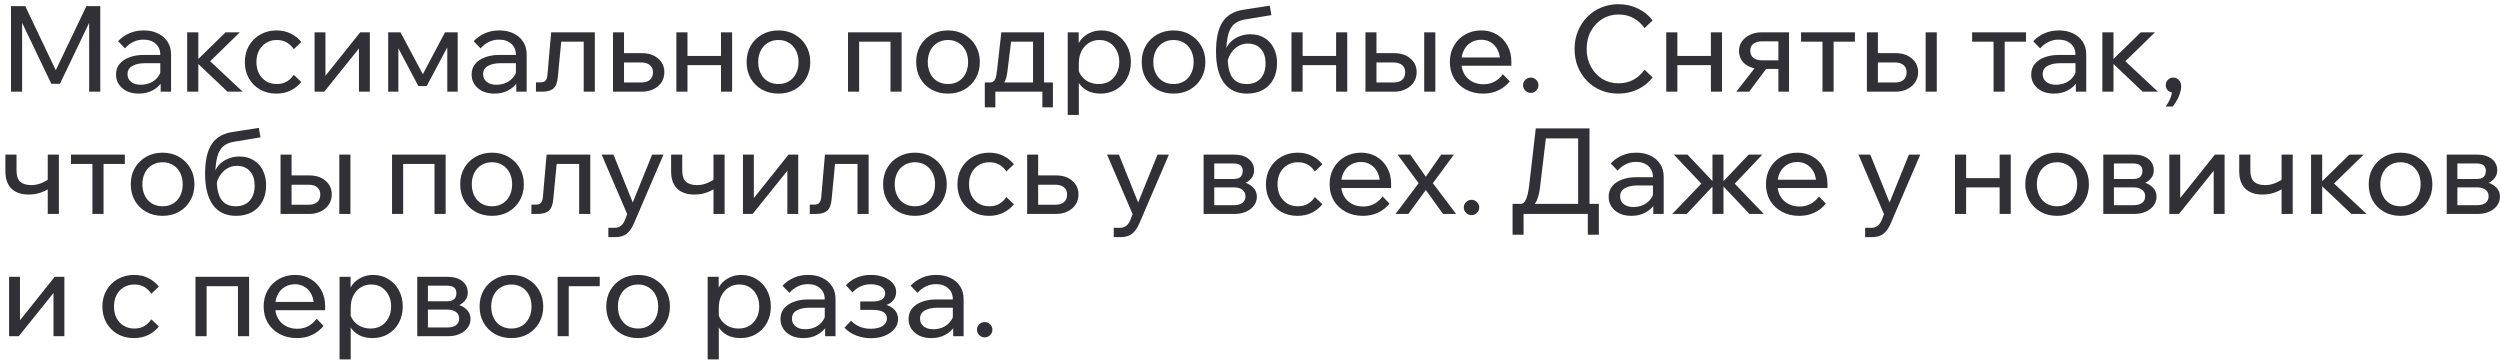 <?xml version="1.0" encoding="UTF-8"?> <svg xmlns="http://www.w3.org/2000/svg" width="409" height="59" viewBox="0 0 409 59" fill="none"><path d="M9.808 13.708H8.398L2.819 2.06L3.622 2.04V15H1.801V1.003H4.131L9.612 12.514H8.633L14.134 1.003H16.405V15H14.585V2.04L15.387 2.06L9.808 13.708ZM27.988 15H26.285V13.082L26.226 12.612V8.99C26.226 8.22 25.978 7.613 25.482 7.169C24.986 6.713 24.314 6.484 23.466 6.484C22.852 6.484 22.291 6.615 21.782 6.876C21.273 7.124 20.829 7.47 20.451 7.913L19.316 6.739C19.851 6.177 20.464 5.747 21.156 5.447C21.86 5.133 22.644 4.977 23.505 4.977C24.392 4.977 25.169 5.14 25.835 5.466C26.513 5.792 27.042 6.249 27.42 6.837C27.799 7.411 27.988 8.109 27.988 8.931V15ZM22.702 15.313C21.971 15.313 21.325 15.183 20.764 14.922C20.203 14.648 19.766 14.276 19.453 13.806C19.139 13.336 18.983 12.801 18.983 12.2C18.983 11.522 19.172 10.948 19.55 10.478C19.942 9.995 20.477 9.629 21.156 9.382C21.834 9.12 22.611 8.99 23.485 8.99H26.442V10.341H23.681C22.859 10.341 22.18 10.491 21.645 10.791C21.123 11.078 20.862 11.528 20.862 12.142C20.862 12.664 21.058 13.082 21.449 13.395C21.854 13.708 22.376 13.865 23.016 13.865C23.642 13.865 24.21 13.741 24.719 13.493C25.228 13.245 25.632 12.899 25.933 12.455C26.246 11.998 26.422 11.476 26.461 10.889L27.107 11.241C27.107 12.024 26.918 12.723 26.539 13.336C26.161 13.949 25.639 14.432 24.973 14.785C24.321 15.137 23.564 15.313 22.702 15.313ZM37.221 15L31.915 9.969H32.111L36.907 5.29H39.237L34.03 10.36L33.658 9.342L39.707 15H37.221ZM30.623 15V5.29H32.444V15H30.623ZM48.06 12.24L49.294 13.414C48.824 14.002 48.243 14.465 47.551 14.804C46.859 15.144 46.076 15.313 45.202 15.313C44.21 15.313 43.323 15.091 42.54 14.648C41.77 14.204 41.163 13.597 40.719 12.827C40.275 12.044 40.053 11.15 40.053 10.145C40.053 9.153 40.275 8.272 40.719 7.502C41.163 6.719 41.776 6.106 42.559 5.662C43.355 5.205 44.249 4.977 45.241 4.977C46.102 4.977 46.873 5.146 47.551 5.486C48.243 5.825 48.824 6.288 49.294 6.876L48.06 8.05C47.76 7.593 47.382 7.228 46.925 6.954C46.468 6.68 45.92 6.543 45.28 6.543C44.628 6.543 44.047 6.699 43.538 7.013C43.042 7.313 42.651 7.737 42.363 8.285C42.089 8.82 41.952 9.44 41.952 10.145C41.952 10.85 42.089 11.476 42.363 12.024C42.651 12.559 43.042 12.984 43.538 13.297C44.047 13.597 44.628 13.747 45.28 13.747C45.933 13.747 46.481 13.61 46.925 13.336C47.382 13.062 47.76 12.697 48.06 12.24ZM51.462 15V5.29H53.243V12.612L53.106 12.572L58.92 5.29H60.506V15H58.725V7.678L58.881 7.737L53.047 15H51.462ZM63.506 15V5.29H65.522L69.34 12.455H69.007L72.805 5.29H74.88V15H73.177V5.916L74.019 6.151L69.81 14.08H68.439L64.25 6.151L65.17 5.936V15H63.506ZM86.163 15H84.46V13.082L84.402 12.612V8.99C84.402 8.22 84.154 7.613 83.658 7.169C83.162 6.713 82.49 6.484 81.641 6.484C81.028 6.484 80.467 6.615 79.958 6.876C79.449 7.124 79.005 7.47 78.626 7.913L77.491 6.739C78.026 6.177 78.64 5.747 79.331 5.447C80.036 5.133 80.819 4.977 81.68 4.977C82.568 4.977 83.344 5.14 84.01 5.466C84.689 5.792 85.217 6.249 85.596 6.837C85.974 7.411 86.163 8.109 86.163 8.931V15ZM80.878 15.313C80.147 15.313 79.501 15.183 78.94 14.922C78.379 14.648 77.941 14.276 77.628 13.806C77.315 13.336 77.158 12.801 77.158 12.2C77.158 11.522 77.347 10.948 77.726 10.478C78.118 9.995 78.653 9.629 79.331 9.382C80.01 9.12 80.787 8.99 81.661 8.99H84.617V10.341H81.857C81.034 10.341 80.356 10.491 79.821 10.791C79.299 11.078 79.038 11.528 79.038 12.142C79.038 12.664 79.233 13.082 79.625 13.395C80.029 13.708 80.552 13.865 81.191 13.865C81.817 13.865 82.385 13.741 82.894 13.493C83.403 13.245 83.808 12.899 84.108 12.455C84.421 11.998 84.597 11.476 84.636 10.889L85.283 11.241C85.283 12.024 85.093 12.723 84.715 13.336C84.336 13.949 83.814 14.432 83.149 14.785C82.496 15.137 81.739 15.313 80.878 15.313ZM87.683 15V13.473H88.427C88.792 13.473 89.06 13.382 89.23 13.199C89.412 13.016 89.523 12.697 89.562 12.24L90.169 5.29H97.315V15H95.494V5.623L96.786 6.817H90.522L91.931 5.623L91.266 12.553C91.187 13.466 90.946 14.106 90.541 14.471C90.137 14.824 89.53 15 88.721 15H87.683ZM100.289 15V5.29H102.09V14.726L100.896 13.493H104.928C105.529 13.493 105.992 13.349 106.318 13.062C106.658 12.762 106.827 12.351 106.827 11.829C106.827 11.32 106.658 10.928 106.318 10.654C105.992 10.367 105.529 10.223 104.928 10.223H101.189V8.696H105.007C106.116 8.696 107.003 8.99 107.669 9.577C108.348 10.152 108.687 10.895 108.687 11.809C108.687 12.435 108.53 12.99 108.217 13.473C107.904 13.943 107.467 14.315 106.906 14.589C106.357 14.863 105.724 15 105.007 15H100.289ZM117.953 15V5.29H119.773V15H117.953ZM110.651 15V5.29H112.471V15H110.651ZM111.531 10.654V9.147H118.971V10.654H111.531ZM127.353 15.313C126.335 15.313 125.434 15.091 124.651 14.648C123.868 14.204 123.255 13.597 122.811 12.827C122.367 12.044 122.145 11.15 122.145 10.145C122.145 9.14 122.367 8.253 122.811 7.483C123.255 6.713 123.868 6.106 124.651 5.662C125.434 5.205 126.335 4.977 127.353 4.977C128.371 4.977 129.265 5.205 130.035 5.662C130.818 6.106 131.431 6.713 131.875 7.483C132.332 8.253 132.56 9.14 132.56 10.145C132.56 11.15 132.332 12.044 131.875 12.827C131.431 13.597 130.818 14.204 130.035 14.648C129.265 15.091 128.371 15.313 127.353 15.313ZM127.353 13.747C128.005 13.747 128.579 13.597 129.075 13.297C129.571 12.997 129.956 12.572 130.23 12.024C130.504 11.476 130.642 10.85 130.642 10.145C130.642 9.44 130.504 8.82 130.23 8.285C129.956 7.737 129.571 7.313 129.075 7.013C128.579 6.699 128.005 6.543 127.353 6.543C126.7 6.543 126.119 6.699 125.61 7.013C125.114 7.313 124.729 7.737 124.455 8.285C124.181 8.82 124.044 9.44 124.044 10.145C124.044 10.85 124.181 11.476 124.455 12.024C124.729 12.572 125.114 12.997 125.61 13.297C126.119 13.597 126.7 13.747 127.353 13.747ZM138.735 15V5.29H147.505V15H145.684V5.623L146.976 6.817H139.107L140.555 5.623V15H138.735ZM155.093 15.313C154.075 15.313 153.174 15.091 152.391 14.648C151.608 14.204 150.995 13.597 150.551 12.827C150.107 12.044 149.885 11.15 149.885 10.145C149.885 9.14 150.107 8.253 150.551 7.483C150.995 6.713 151.608 6.106 152.391 5.662C153.174 5.205 154.075 4.977 155.093 4.977C156.111 4.977 157.005 5.205 157.775 5.662C158.558 6.106 159.171 6.713 159.615 7.483C160.072 8.253 160.3 9.14 160.3 10.145C160.3 11.15 160.072 12.044 159.615 12.827C159.171 13.597 158.558 14.204 157.775 14.648C157.005 15.091 156.111 15.313 155.093 15.313ZM155.093 13.747C155.745 13.747 156.319 13.597 156.815 13.297C157.311 12.997 157.696 12.572 157.97 12.024C158.244 11.476 158.381 10.85 158.381 10.145C158.381 9.44 158.244 8.82 157.97 8.285C157.696 7.737 157.311 7.313 156.815 7.013C156.319 6.699 155.745 6.543 155.093 6.543C154.44 6.543 153.859 6.699 153.35 7.013C152.854 7.313 152.469 7.737 152.195 8.285C151.921 8.82 151.784 9.44 151.784 10.145C151.784 10.85 151.921 11.476 152.195 12.024C152.469 12.572 152.854 12.997 153.35 13.297C153.859 13.597 154.44 13.747 155.093 13.747ZM161.546 14.334V13.493H161.899C162.173 13.493 162.381 13.434 162.525 13.316C162.682 13.199 162.806 13.003 162.897 12.729C162.988 12.442 163.06 12.044 163.112 11.535L163.817 5.29H170.806V14.1H169.005V5.623L170.277 6.817H164.111L165.559 5.623L164.815 11.672C164.737 12.338 164.607 12.866 164.424 13.258C164.254 13.636 164 13.91 163.66 14.08C163.321 14.25 162.858 14.334 162.27 14.334H161.546ZM161.115 17.564V13.493H172.255V17.564H170.532V13.845L171.667 15H162.153L162.838 13.845V17.564H161.115ZM176.497 18.798H174.676V5.29H176.477V8.266H176.066C176.17 7.626 176.412 7.058 176.79 6.562C177.182 6.067 177.665 5.682 178.239 5.407C178.826 5.12 179.466 4.977 180.158 4.977C181.097 4.977 181.933 5.205 182.663 5.662C183.394 6.106 183.968 6.719 184.386 7.502C184.804 8.272 185.013 9.153 185.013 10.145C185.013 11.15 184.797 12.044 184.367 12.827C183.949 13.597 183.362 14.204 182.605 14.648C181.861 15.091 181.012 15.313 180.06 15.313C179.185 15.313 178.428 15.137 177.789 14.785C177.149 14.419 176.666 13.93 176.34 13.316C176.014 12.69 175.883 11.992 175.949 11.222L176.321 10.85C176.373 11.411 176.555 11.913 176.869 12.357C177.195 12.801 177.606 13.147 178.102 13.395C178.611 13.63 179.159 13.747 179.746 13.747C180.425 13.747 181.012 13.597 181.508 13.297C182.004 12.984 182.396 12.553 182.683 12.005C182.97 11.457 183.114 10.837 183.114 10.145C183.114 9.453 182.977 8.84 182.703 8.305C182.428 7.757 182.05 7.326 181.567 7.013C181.084 6.699 180.516 6.543 179.864 6.543C179.211 6.543 178.631 6.706 178.122 7.032C177.626 7.346 177.228 7.789 176.927 8.364C176.64 8.938 176.497 9.603 176.497 10.36V18.798ZM191.99 15.313C190.972 15.313 190.071 15.091 189.288 14.648C188.505 14.204 187.892 13.597 187.448 12.827C187.004 12.044 186.783 11.15 186.783 10.145C186.783 9.14 187.004 8.253 187.448 7.483C187.892 6.713 188.505 6.106 189.288 5.662C190.071 5.205 190.972 4.977 191.99 4.977C193.008 4.977 193.902 5.205 194.672 5.662C195.455 6.106 196.068 6.713 196.512 7.483C196.969 8.253 197.197 9.14 197.197 10.145C197.197 11.15 196.969 12.044 196.512 12.827C196.068 13.597 195.455 14.204 194.672 14.648C193.902 15.091 193.008 15.313 191.99 15.313ZM191.99 13.747C192.643 13.747 193.217 13.597 193.713 13.297C194.209 12.997 194.594 12.572 194.868 12.024C195.142 11.476 195.279 10.85 195.279 10.145C195.279 9.44 195.142 8.82 194.868 8.285C194.594 7.737 194.209 7.313 193.713 7.013C193.217 6.699 192.643 6.543 191.99 6.543C191.337 6.543 190.757 6.699 190.248 7.013C189.752 7.313 189.367 7.737 189.093 8.285C188.819 8.82 188.681 9.44 188.681 10.145C188.681 10.85 188.819 11.476 189.093 12.024C189.367 12.572 189.752 12.997 190.248 13.297C190.757 13.597 191.337 13.747 191.99 13.747ZM204.012 15.313C202.367 15.313 201.108 14.726 200.234 13.551C199.372 12.364 198.941 10.661 198.941 8.442C198.941 6.288 199.3 4.67 200.018 3.587C200.736 2.491 201.878 1.825 203.444 1.59L207.731 0.924L208.005 2.471L203.738 3.176C202.994 3.293 202.4 3.535 201.956 3.9C201.513 4.265 201.186 4.807 200.977 5.525C200.769 6.23 200.645 7.169 200.606 8.344L200.312 8.931C200.416 8.24 200.671 7.646 201.075 7.15C201.48 6.654 201.982 6.275 202.583 6.014C203.196 5.74 203.842 5.603 204.521 5.603C205.461 5.603 206.257 5.812 206.909 6.23C207.562 6.634 208.058 7.189 208.397 7.894C208.749 8.598 208.926 9.401 208.926 10.302C208.926 11.32 208.723 12.207 208.319 12.964C207.927 13.708 207.359 14.289 206.616 14.706C205.872 15.111 205.004 15.313 204.012 15.313ZM203.953 13.747C204.919 13.747 205.676 13.447 206.224 12.847C206.772 12.233 207.046 11.404 207.046 10.36C207.046 9.342 206.785 8.553 206.263 7.992C205.754 7.417 205.043 7.13 204.129 7.13C203.581 7.13 203.079 7.261 202.622 7.522C202.165 7.783 201.774 8.148 201.447 8.618C201.121 9.075 200.899 9.61 200.782 10.223L200.86 9.088C200.821 10.667 201.056 11.842 201.565 12.612C202.074 13.369 202.87 13.747 203.953 13.747ZM218.589 15V5.29H220.409V15H218.589ZM211.287 15V5.29H213.107V15H211.287ZM212.168 10.654V9.147H219.607V10.654H212.168ZM223.388 15V5.29H225.189V14.726L223.976 13.493H227.989C228.602 13.493 229.072 13.349 229.398 13.062C229.725 12.762 229.888 12.351 229.888 11.829C229.888 11.32 229.725 10.928 229.398 10.654C229.072 10.367 228.602 10.223 227.989 10.223H224.269V8.696H228.087C229.183 8.696 230.07 8.99 230.749 9.577C231.428 10.152 231.767 10.895 231.767 11.809C231.767 12.435 231.604 12.99 231.278 13.473C230.964 13.943 230.527 14.315 229.966 14.589C229.418 14.863 228.791 15 228.087 15H223.388ZM233 15V5.29H234.821V15H233ZM245.869 12.142L247.004 13.316C246.495 13.943 245.869 14.432 245.125 14.785C244.394 15.137 243.565 15.313 242.639 15.313C241.581 15.313 240.642 15.091 239.82 14.648C238.997 14.204 238.351 13.597 237.881 12.827C237.425 12.044 237.196 11.15 237.196 10.145C237.196 9.14 237.418 8.253 237.862 7.483C238.306 6.699 238.919 6.086 239.702 5.642C240.485 5.199 241.366 4.977 242.345 4.977C243.298 4.977 244.139 5.199 244.87 5.642C245.614 6.073 246.195 6.673 246.613 7.443C247.043 8.2 247.259 9.081 247.259 10.086V10.204H245.418V10.027C245.418 9.323 245.288 8.709 245.027 8.187C244.766 7.652 244.4 7.241 243.931 6.954C243.474 6.654 242.945 6.504 242.345 6.504C241.705 6.504 241.138 6.654 240.642 6.954C240.146 7.254 239.761 7.678 239.487 8.226C239.213 8.762 239.076 9.395 239.076 10.125C239.076 10.856 239.226 11.502 239.526 12.063C239.839 12.612 240.27 13.036 240.818 13.336C241.366 13.636 241.993 13.786 242.697 13.786C243.989 13.786 245.046 13.238 245.869 12.142ZM247.259 10.752H238.547V9.401H246.945L247.259 10.086V10.752ZM251.693 13.943C251.693 14.282 251.569 14.576 251.321 14.824C251.073 15.072 250.779 15.196 250.44 15.196C250.088 15.196 249.788 15.072 249.54 14.824C249.292 14.576 249.168 14.282 249.168 13.943C249.168 13.591 249.292 13.297 249.54 13.062C249.788 12.814 250.088 12.69 250.44 12.69C250.779 12.69 251.073 12.814 251.321 13.062C251.569 13.297 251.693 13.591 251.693 13.943ZM269.051 11.398L270.363 12.67C269.749 13.479 268.953 14.126 267.974 14.608C266.995 15.078 265.919 15.313 264.744 15.313C263.713 15.313 262.76 15.13 261.886 14.765C261.025 14.4 260.274 13.891 259.635 13.238C258.995 12.572 258.493 11.796 258.127 10.909C257.775 10.021 257.599 9.055 257.599 8.011C257.599 6.967 257.781 6.001 258.147 5.114C258.512 4.213 259.015 3.437 259.654 2.784C260.307 2.119 261.07 1.603 261.945 1.238C262.819 0.872 263.772 0.689 264.803 0.689C265.964 0.689 267.028 0.931 267.994 1.414C268.96 1.884 269.749 2.523 270.363 3.332L269.051 4.605C268.581 3.926 267.987 3.385 267.269 2.98C266.552 2.575 265.729 2.373 264.803 2.373C263.811 2.373 262.917 2.621 262.121 3.117C261.338 3.6 260.718 4.265 260.261 5.114C259.804 5.949 259.576 6.915 259.576 8.011C259.576 9.081 259.804 10.041 260.261 10.889C260.718 11.737 261.338 12.409 262.121 12.905C262.917 13.388 263.811 13.63 264.803 13.63C265.729 13.63 266.552 13.427 267.269 13.023C267.987 12.618 268.581 12.077 269.051 11.398ZM279.9 15V5.29H281.72V15H279.9ZM272.598 15V5.29H274.418V15H272.598ZM273.478 10.654V9.147H280.918V10.654H273.478ZM290.944 15V5.564L292.099 6.758H288.243C287.734 6.758 287.29 6.882 286.911 7.13C286.533 7.365 286.344 7.757 286.344 8.305C286.344 8.801 286.513 9.186 286.853 9.46C287.192 9.734 287.662 9.871 288.262 9.871H291.805V11.28H288.145C287.048 11.28 286.167 11.013 285.502 10.478C284.836 9.93 284.503 9.205 284.503 8.305C284.503 7.731 284.66 7.222 284.973 6.778C285.299 6.321 285.737 5.962 286.285 5.701C286.846 5.427 287.472 5.29 288.164 5.29H292.686V15H290.944ZM284.053 15L287.518 10.576H289.456L286.167 15H284.053ZM298.159 15V5.858H299.98V15H298.159ZM294.655 6.817V5.29H303.464V6.817H294.655ZM305.423 15V5.29H307.224V14.726L306.01 13.493H310.023C310.637 13.493 311.107 13.349 311.433 13.062C311.759 12.762 311.922 12.351 311.922 11.829C311.922 11.32 311.759 10.928 311.433 10.654C311.107 10.367 310.637 10.223 310.023 10.223H306.304V8.696H310.121C311.218 8.696 312.105 8.99 312.784 9.577C313.462 10.152 313.802 10.895 313.802 11.809C313.802 12.435 313.638 12.99 313.312 13.473C312.999 13.943 312.562 14.315 312.001 14.589C311.452 14.863 310.826 15 310.121 15H305.423ZM315.035 15V5.29H316.856V15H315.035ZM326.147 15V5.858H327.968V15H326.147ZM322.643 6.817V5.29H331.453V6.817H322.643ZM341.31 15H339.607V13.082L339.548 12.612V8.99C339.548 8.22 339.3 7.613 338.804 7.169C338.308 6.713 337.636 6.484 336.788 6.484C336.174 6.484 335.613 6.615 335.104 6.876C334.595 7.124 334.151 7.47 333.773 7.913L332.637 6.739C333.172 6.177 333.786 5.747 334.478 5.447C335.182 5.133 335.965 4.977 336.827 4.977C337.714 4.977 338.491 5.14 339.156 5.466C339.835 5.792 340.364 6.249 340.742 6.837C341.121 7.411 341.31 8.109 341.31 8.931V15ZM336.024 15.313C335.293 15.313 334.647 15.183 334.086 14.922C333.525 14.648 333.088 14.276 332.774 13.806C332.461 13.336 332.305 12.801 332.305 12.2C332.305 11.522 332.494 10.948 332.872 10.478C333.264 9.995 333.799 9.629 334.478 9.382C335.156 9.12 335.933 8.99 336.807 8.99H339.763V10.341H337.003C336.181 10.341 335.502 10.491 334.967 10.791C334.445 11.078 334.184 11.528 334.184 12.142C334.184 12.664 334.38 13.082 334.771 13.395C335.176 13.708 335.698 13.865 336.337 13.865C336.964 13.865 337.532 13.741 338.041 13.493C338.55 13.245 338.954 12.899 339.254 12.455C339.568 11.998 339.744 11.476 339.783 10.889L340.429 11.241C340.429 12.024 340.24 12.723 339.861 13.336C339.483 13.949 338.961 14.432 338.295 14.785C337.642 15.137 336.886 15.313 336.024 15.313ZM350.543 15L345.237 9.969H345.433L350.229 5.29H352.559L347.352 10.36L346.98 9.342L353.029 15H350.543ZM343.945 15V5.29H345.766V15H343.945ZM355.471 17.427H354.296C354.622 16.997 354.883 16.534 355.079 16.038C355.275 15.542 355.36 15.117 355.334 14.765L355.569 15.137C355.216 15.137 354.916 15.026 354.668 14.804C354.433 14.569 354.316 14.276 354.316 13.923C354.316 13.584 354.433 13.297 354.668 13.062C354.903 12.814 355.19 12.69 355.529 12.69C355.921 12.69 356.234 12.827 356.469 13.101C356.717 13.362 356.841 13.714 356.841 14.158C356.841 14.485 356.776 14.843 356.645 15.235C356.528 15.639 356.358 16.031 356.136 16.41C355.927 16.788 355.706 17.127 355.471 17.427ZM4.718 31.829C3.478 31.829 2.525 31.502 1.86 30.85C1.207 30.197 0.881 29.258 0.881 28.031V25.29H2.702V27.835C2.702 28.748 2.91 29.388 3.328 29.753C3.746 30.106 4.346 30.282 5.129 30.282C6.056 30.282 6.982 29.969 7.909 29.342L8.398 30.556C8.059 30.83 7.687 31.065 7.283 31.261C6.891 31.444 6.473 31.587 6.03 31.692C5.599 31.783 5.162 31.829 4.718 31.829ZM7.811 35V25.29H9.632V35H7.811ZM15.12 35V25.858H16.94V35H15.12ZM11.616 26.817V25.29H20.425V26.817H11.616ZM26.602 35.313C25.584 35.313 24.683 35.091 23.9 34.648C23.117 34.204 22.504 33.597 22.06 32.827C21.616 32.044 21.394 31.15 21.394 30.145C21.394 29.14 21.616 28.253 22.06 27.483C22.504 26.713 23.117 26.106 23.9 25.662C24.683 25.205 25.584 24.977 26.602 24.977C27.62 24.977 28.514 25.205 29.284 25.662C30.067 26.106 30.68 26.713 31.124 27.483C31.581 28.253 31.809 29.14 31.809 30.145C31.809 31.15 31.581 32.044 31.124 32.827C30.68 33.597 30.067 34.204 29.284 34.648C28.514 35.091 27.62 35.313 26.602 35.313ZM26.602 33.747C27.254 33.747 27.829 33.597 28.325 33.297C28.82 32.997 29.205 32.572 29.48 32.024C29.754 31.476 29.891 30.85 29.891 30.145C29.891 29.44 29.754 28.82 29.48 28.285C29.205 27.737 28.82 27.313 28.325 27.013C27.829 26.7 27.254 26.543 26.602 26.543C25.949 26.543 25.368 26.7 24.859 27.013C24.363 27.313 23.979 27.737 23.704 28.285C23.43 28.82 23.293 29.44 23.293 30.145C23.293 30.85 23.43 31.476 23.704 32.024C23.979 32.572 24.363 32.997 24.859 33.297C25.368 33.597 25.949 33.747 26.602 33.747ZM38.624 35.313C36.979 35.313 35.72 34.726 34.845 33.551C33.984 32.364 33.553 30.66 33.553 28.442C33.553 26.288 33.912 24.67 34.63 23.587C35.348 22.491 36.49 21.825 38.056 21.59L42.343 20.924L42.617 22.471L38.35 23.176C37.606 23.293 37.012 23.535 36.568 23.9C36.124 24.265 35.798 24.807 35.589 25.525C35.38 26.23 35.257 27.169 35.217 28.344L34.924 28.931C35.028 28.239 35.283 27.646 35.687 27.15C36.092 26.654 36.594 26.275 37.194 26.014C37.808 25.74 38.454 25.603 39.133 25.603C40.072 25.603 40.868 25.812 41.521 26.23C42.173 26.634 42.669 27.189 43.009 27.894C43.361 28.598 43.537 29.401 43.537 30.302C43.537 31.32 43.335 32.207 42.931 32.964C42.539 33.708 41.971 34.289 41.227 34.706C40.483 35.111 39.615 35.313 38.624 35.313ZM38.565 33.747C39.531 33.747 40.288 33.447 40.836 32.847C41.384 32.233 41.658 31.404 41.658 30.36C41.658 29.342 41.397 28.553 40.875 27.992C40.366 27.417 39.655 27.13 38.741 27.13C38.193 27.13 37.691 27.261 37.234 27.522C36.777 27.783 36.385 28.148 36.059 28.618C35.733 29.075 35.511 29.61 35.394 30.223L35.472 29.088C35.433 30.667 35.668 31.842 36.177 32.612C36.686 33.369 37.482 33.747 38.565 33.747ZM45.898 35V25.29H47.7V34.726L46.486 33.493H50.499C51.112 33.493 51.582 33.349 51.908 33.062C52.235 32.762 52.398 32.351 52.398 31.829C52.398 31.32 52.235 30.928 51.908 30.654C51.582 30.367 51.112 30.223 50.499 30.223H46.779V28.696H50.597C51.693 28.696 52.581 28.99 53.259 29.577C53.938 30.151 54.277 30.895 54.277 31.809C54.277 32.435 54.114 32.99 53.788 33.473C53.475 33.943 53.038 34.315 52.476 34.589C51.928 34.863 51.302 35 50.597 35H45.898ZM55.511 35V25.29H57.331V35H55.511ZM64.137 35V25.29H72.907V35H71.087V25.623L72.379 26.817H64.509L65.957 25.623V35H64.137ZM80.495 35.313C79.477 35.313 78.576 35.091 77.793 34.648C77.01 34.204 76.397 33.597 75.953 32.827C75.509 32.044 75.287 31.15 75.287 30.145C75.287 29.14 75.509 28.253 75.953 27.483C76.397 26.713 77.01 26.106 77.793 25.662C78.576 25.205 79.477 24.977 80.495 24.977C81.513 24.977 82.407 25.205 83.177 25.662C83.96 26.106 84.573 26.713 85.017 27.483C85.474 28.253 85.702 29.14 85.702 30.145C85.702 31.15 85.474 32.044 85.017 32.827C84.573 33.597 83.96 34.204 83.177 34.648C82.407 35.091 81.513 35.313 80.495 35.313ZM80.495 33.747C81.147 33.747 81.722 33.597 82.218 33.297C82.714 32.997 83.099 32.572 83.373 32.024C83.647 31.476 83.784 30.85 83.784 30.145C83.784 29.44 83.647 28.82 83.373 28.285C83.099 27.737 82.714 27.313 82.218 27.013C81.722 26.7 81.147 26.543 80.495 26.543C79.842 26.543 79.261 26.7 78.752 27.013C78.257 27.313 77.872 27.737 77.597 28.285C77.323 28.82 77.186 29.44 77.186 30.145C77.186 30.85 77.323 31.476 77.597 32.024C77.872 32.572 78.257 32.997 78.752 33.297C79.261 33.597 79.842 33.747 80.495 33.747ZM86.937 35V33.473H87.681C88.047 33.473 88.314 33.382 88.484 33.199C88.667 33.016 88.778 32.697 88.817 32.24L89.424 25.29H96.569V35H94.749V25.623L96.041 26.817H89.776L91.186 25.623L90.52 32.553C90.442 33.467 90.2 34.106 89.796 34.471C89.391 34.824 88.784 35 87.975 35H86.937ZM106.689 25.29H108.548L103.713 36.547C103.413 37.264 103.028 37.819 102.558 38.211C102.101 38.602 101.442 38.798 100.581 38.798H99.523V37.271H100.542C100.946 37.271 101.279 37.166 101.54 36.958C101.814 36.762 102.036 36.468 102.206 36.077L102.617 35.039L98.427 25.29H100.365L103.87 34.002H103.165L106.689 25.29ZM113.632 31.829C112.392 31.829 111.44 31.502 110.774 30.85C110.121 30.197 109.795 29.258 109.795 28.031V25.29H111.616V27.835C111.616 28.748 111.825 29.388 112.242 29.753C112.66 30.106 113.26 30.282 114.043 30.282C114.97 30.282 115.897 29.969 116.823 29.342L117.313 30.556C116.973 30.83 116.601 31.065 116.197 31.261C115.805 31.444 115.388 31.587 114.944 31.692C114.513 31.783 114.076 31.829 113.632 31.829ZM116.725 35V25.29H118.546V35H116.725ZM121.548 35V25.29H123.329V32.612L123.192 32.572L129.006 25.29H130.592V35H128.811V27.678L128.967 27.737L123.133 35H121.548ZM132.476 35V33.473H133.22C133.585 33.473 133.853 33.382 134.023 33.199C134.205 33.016 134.316 32.697 134.355 32.24L134.962 25.29H142.108V35H140.287V25.623L141.579 26.817H135.315L136.724 25.623L136.059 32.553C135.98 33.467 135.739 34.106 135.334 34.471C134.93 34.824 134.323 35 133.514 35H132.476ZM149.682 35.313C148.664 35.313 147.764 35.091 146.981 34.648C146.198 34.204 145.584 33.597 145.14 32.827C144.697 32.044 144.475 31.15 144.475 30.145C144.475 29.14 144.697 28.253 145.14 27.483C145.584 26.713 146.198 26.106 146.981 25.662C147.764 25.205 148.664 24.977 149.682 24.977C150.7 24.977 151.594 25.205 152.364 25.662C153.147 26.106 153.761 26.713 154.204 27.483C154.661 28.253 154.89 29.14 154.89 30.145C154.89 31.15 154.661 32.044 154.204 32.827C153.761 33.597 153.147 34.204 152.364 34.648C151.594 35.091 150.7 35.313 149.682 35.313ZM149.682 33.747C150.335 33.747 150.909 33.597 151.405 33.297C151.901 32.997 152.286 32.572 152.56 32.024C152.834 31.476 152.971 30.85 152.971 30.145C152.971 29.44 152.834 28.82 152.56 28.285C152.286 27.737 151.901 27.313 151.405 27.013C150.909 26.7 150.335 26.543 149.682 26.543C149.03 26.543 148.449 26.7 147.94 27.013C147.444 27.313 147.059 27.737 146.785 28.285C146.511 28.82 146.374 29.44 146.374 30.145C146.374 30.85 146.511 31.476 146.785 32.024C147.059 32.572 147.444 32.997 147.94 33.297C148.449 33.597 149.03 33.747 149.682 33.747ZM164.641 32.24L165.874 33.414C165.404 34.002 164.823 34.465 164.132 34.804C163.44 35.144 162.657 35.313 161.782 35.313C160.791 35.313 159.903 35.091 159.12 34.648C158.35 34.204 157.743 33.597 157.299 32.827C156.856 32.044 156.634 31.15 156.634 30.145C156.634 29.153 156.856 28.272 157.299 27.502C157.743 26.719 158.357 26.106 159.14 25.662C159.936 25.205 160.83 24.977 161.822 24.977C162.683 24.977 163.453 25.146 164.132 25.486C164.823 25.825 165.404 26.288 165.874 26.876L164.641 28.05C164.34 27.593 163.962 27.228 163.505 26.954C163.048 26.68 162.5 26.543 161.861 26.543C161.208 26.543 160.627 26.7 160.118 27.013C159.622 27.313 159.231 27.737 158.944 28.285C158.67 28.82 158.533 29.44 158.533 30.145C158.533 30.85 158.67 31.476 158.944 32.024C159.231 32.559 159.622 32.984 160.118 33.297C160.627 33.597 161.208 33.747 161.861 33.747C162.513 33.747 163.061 33.61 163.505 33.336C163.962 33.062 164.34 32.697 164.641 32.24ZM168.042 35V25.29H169.843V34.726L168.649 33.493H172.682C173.282 33.493 173.746 33.349 174.072 33.062C174.411 32.762 174.581 32.351 174.581 31.829C174.581 31.32 174.411 30.928 174.072 30.654C173.746 30.367 173.282 30.223 172.682 30.223H168.943V28.696H172.76C173.87 28.696 174.757 28.99 175.423 29.577C176.101 30.151 176.441 30.895 176.441 31.809C176.441 32.435 176.284 32.99 175.971 33.473C175.658 33.943 175.22 34.315 174.659 34.589C174.111 34.863 173.478 35 172.76 35H168.042ZM189.373 25.29H191.233L186.397 36.547C186.097 37.264 185.712 37.819 185.242 38.211C184.786 38.602 184.127 38.798 183.265 38.798H182.208V37.271H183.226C183.631 37.271 183.963 37.166 184.224 36.958C184.499 36.762 184.72 36.468 184.89 36.077L185.301 35.039L181.112 25.29H183.05L186.554 34.002H185.849L189.373 25.29ZM196.91 35V25.29H201.863C202.881 25.29 203.684 25.525 204.271 25.995C204.871 26.465 205.171 27.091 205.171 27.874C205.171 28.37 205.021 28.801 204.721 29.166C204.434 29.532 204.043 29.812 203.547 30.008L203.527 29.832C204.14 30.001 204.643 30.289 205.034 30.693C205.426 31.098 205.622 31.594 205.622 32.181C205.622 32.729 205.459 33.218 205.132 33.649C204.806 34.08 204.369 34.413 203.821 34.648C203.273 34.883 202.659 35 201.98 35H196.91ZM198.652 34.569L197.634 33.571H201.843C202.444 33.571 202.914 33.447 203.253 33.199C203.592 32.938 203.762 32.572 203.762 32.103C203.762 31.646 203.592 31.294 203.253 31.046C202.914 30.785 202.444 30.654 201.843 30.654H197.85V29.284H201.746C202.32 29.284 202.724 29.166 202.959 28.931C203.194 28.696 203.312 28.37 203.312 27.952C203.312 27.548 203.188 27.248 202.94 27.052C202.705 26.843 202.307 26.739 201.746 26.739H197.615L198.652 25.701V34.569ZM215.112 32.24L216.345 33.414C215.875 34.002 215.294 34.465 214.603 34.804C213.911 35.144 213.128 35.313 212.253 35.313C211.262 35.313 210.374 35.091 209.591 34.648C208.821 34.204 208.214 33.597 207.77 32.827C207.327 32.044 207.105 31.15 207.105 30.145C207.105 29.153 207.327 28.272 207.77 27.502C208.214 26.719 208.828 26.106 209.611 25.662C210.407 25.205 211.301 24.977 212.293 24.977C213.154 24.977 213.924 25.146 214.603 25.486C215.294 25.825 215.875 26.288 216.345 26.876L215.112 28.05C214.811 27.593 214.433 27.228 213.976 26.954C213.519 26.68 212.971 26.543 212.332 26.543C211.679 26.543 211.098 26.7 210.589 27.013C210.093 27.313 209.702 27.737 209.415 28.285C209.141 28.82 209.004 29.44 209.004 30.145C209.004 30.85 209.141 31.476 209.415 32.024C209.702 32.559 210.093 32.984 210.589 33.297C211.098 33.597 211.679 33.747 212.332 33.747C212.984 33.747 213.532 33.61 213.976 33.336C214.433 33.062 214.811 32.697 215.112 32.24ZM226.196 32.142L227.332 33.316C226.823 33.943 226.196 34.432 225.453 34.785C224.722 35.137 223.893 35.313 222.966 35.313C221.909 35.313 220.97 35.091 220.147 34.648C219.325 34.204 218.679 33.597 218.209 32.827C217.752 32.044 217.524 31.15 217.524 30.145C217.524 29.14 217.746 28.253 218.19 27.483C218.633 26.7 219.247 26.086 220.03 25.642C220.813 25.199 221.694 24.977 222.673 24.977C223.625 24.977 224.467 25.199 225.198 25.642C225.942 26.073 226.523 26.673 226.94 27.443C227.371 28.2 227.586 29.081 227.586 30.086V30.204H225.746V30.027C225.746 29.323 225.616 28.709 225.355 28.187C225.094 27.652 224.728 27.241 224.258 26.954C223.802 26.654 223.273 26.504 222.673 26.504C222.033 26.504 221.465 26.654 220.97 26.954C220.474 27.254 220.089 27.678 219.814 28.227C219.54 28.762 219.403 29.395 219.403 30.125C219.403 30.856 219.553 31.502 219.854 32.063C220.167 32.612 220.598 33.036 221.146 33.336C221.694 33.636 222.32 33.786 223.025 33.786C224.317 33.786 225.374 33.238 226.196 32.142ZM227.586 30.752H218.875V29.401H227.273L227.586 30.086V30.752ZM230.405 35H228.31L232.089 29.969L228.643 25.29H230.718L233.263 28.912L235.789 25.29H237.864L234.418 29.969L238.216 35H236.082L233.263 31.085L230.405 35ZM242 33.943C242 34.282 241.876 34.576 241.628 34.824C241.38 35.072 241.087 35.196 240.747 35.196C240.395 35.196 240.095 35.072 239.847 34.824C239.599 34.576 239.475 34.282 239.475 33.943C239.475 33.59 239.599 33.297 239.847 33.062C240.095 32.814 240.395 32.69 240.747 32.69C241.087 32.69 241.38 32.814 241.628 33.062C241.876 33.297 242 33.59 242 33.943ZM248.219 34.217V33.356H248.787C249.152 33.356 249.439 33.114 249.648 32.631C249.87 32.148 250.046 31.378 250.177 30.321L251.253 21.003H260.043V34.119H258.184V21.375L259.319 22.647H251.723L253.055 21.375L251.958 30.556C251.867 31.352 251.717 32.024 251.508 32.572C251.312 33.108 251.019 33.519 250.627 33.806C250.249 34.08 249.727 34.217 249.061 34.217H248.219ZM247.456 38.406V33.356H261.57V38.406H259.769V33.825L261.12 35H248.65L249.257 33.884V38.406H247.456ZM272.18 35H270.477V33.081L270.418 32.612V28.99C270.418 28.22 270.17 27.613 269.674 27.169C269.178 26.713 268.506 26.484 267.658 26.484C267.044 26.484 266.483 26.615 265.974 26.876C265.465 27.124 265.021 27.47 264.643 27.913L263.507 26.739C264.042 26.177 264.656 25.747 265.348 25.447C266.052 25.133 266.835 24.977 267.697 24.977C268.584 24.977 269.361 25.14 270.026 25.466C270.705 25.793 271.234 26.249 271.612 26.837C271.991 27.411 272.18 28.109 272.18 28.931V35ZM266.894 35.313C266.163 35.313 265.517 35.183 264.956 34.922C264.395 34.648 263.958 34.276 263.644 33.806C263.331 33.336 263.175 32.801 263.175 32.2C263.175 31.522 263.364 30.948 263.742 30.478C264.134 29.995 264.669 29.63 265.348 29.381C266.026 29.12 266.803 28.99 267.677 28.99H270.633V30.341H267.873C267.051 30.341 266.372 30.491 265.837 30.791C265.315 31.078 265.054 31.528 265.054 32.142C265.054 32.664 265.25 33.081 265.641 33.395C266.046 33.708 266.568 33.865 267.207 33.865C267.834 33.865 268.402 33.741 268.911 33.493C269.42 33.245 269.824 32.899 270.124 32.455C270.438 31.998 270.614 31.476 270.653 30.889L271.299 31.241C271.299 32.024 271.11 32.723 270.731 33.336C270.353 33.949 269.831 34.432 269.165 34.785C268.512 35.137 267.756 35.313 266.894 35.313ZM286.209 35L281.452 29.969H281.647L286.091 25.29H288.323L283.801 30.047L288.558 35H286.209ZM273.582 35L278.339 30.047L273.836 25.29H276.068L280.492 29.969H280.688L275.951 35H273.582ZM280.16 35V25.29H281.961V35H280.16ZM297.582 32.142L298.718 33.316C298.209 33.943 297.582 34.432 296.838 34.785C296.108 35.137 295.279 35.313 294.352 35.313C293.295 35.313 292.355 35.091 291.533 34.648C290.711 34.204 290.065 33.597 289.595 32.827C289.138 32.044 288.91 31.15 288.91 30.145C288.91 29.14 289.132 28.253 289.576 27.483C290.019 26.7 290.633 26.086 291.416 25.642C292.199 25.199 293.08 24.977 294.059 24.977C295.011 24.977 295.853 25.199 296.584 25.642C297.328 26.073 297.909 26.673 298.326 27.443C298.757 28.2 298.972 29.081 298.972 30.086V30.204H297.132V30.027C297.132 29.323 297.002 28.709 296.741 28.187C296.48 27.652 296.114 27.241 295.644 26.954C295.188 26.654 294.659 26.504 294.059 26.504C293.419 26.504 292.851 26.654 292.355 26.954C291.859 27.254 291.474 27.678 291.2 28.227C290.926 28.762 290.789 29.395 290.789 30.125C290.789 30.856 290.939 31.502 291.24 32.063C291.553 32.612 291.983 33.036 292.532 33.336C293.08 33.636 293.706 33.786 294.411 33.786C295.703 33.786 296.76 33.238 297.582 32.142ZM298.972 30.752H290.261V29.401H298.659L298.972 30.086V30.752ZM312.301 25.29H314.16L309.325 36.547C309.025 37.264 308.64 37.819 308.17 38.211C307.713 38.602 307.054 38.798 306.193 38.798H305.136V37.271H306.154C306.558 37.271 306.891 37.166 307.152 36.958C307.426 36.762 307.648 36.468 307.818 36.077L308.229 35.039L304.039 25.29H305.977L309.482 34.002H308.777L312.301 25.29ZM327.14 35V25.29H328.96V35H327.14ZM319.838 35V25.29H321.658V35H319.838ZM320.719 30.654V29.147H328.158V30.654H320.719ZM336.54 35.313C335.522 35.313 334.621 35.091 333.838 34.648C333.055 34.204 332.442 33.597 331.998 32.827C331.554 32.044 331.332 31.15 331.332 30.145C331.332 29.14 331.554 28.253 331.998 27.483C332.442 26.713 333.055 26.106 333.838 25.662C334.621 25.205 335.522 24.977 336.54 24.977C337.558 24.977 338.452 25.205 339.222 25.662C340.005 26.106 340.618 26.713 341.062 27.483C341.519 28.253 341.747 29.14 341.747 30.145C341.747 31.15 341.519 32.044 341.062 32.827C340.618 33.597 340.005 34.204 339.222 34.648C338.452 35.091 337.558 35.313 336.54 35.313ZM336.54 33.747C337.192 33.747 337.767 33.597 338.262 33.297C338.758 32.997 339.143 32.572 339.418 32.024C339.692 31.476 339.829 30.85 339.829 30.145C339.829 29.44 339.692 28.82 339.418 28.285C339.143 27.737 338.758 27.313 338.262 27.013C337.767 26.7 337.192 26.543 336.54 26.543C335.887 26.543 335.306 26.7 334.797 27.013C334.301 27.313 333.916 27.737 333.642 28.285C333.368 28.82 333.231 29.44 333.231 30.145C333.231 30.85 333.368 31.476 333.642 32.024C333.916 32.572 334.301 32.997 334.797 33.297C335.306 33.597 335.887 33.747 336.54 33.747ZM344.098 35V25.29H349.051C350.069 25.29 350.872 25.525 351.459 25.995C352.059 26.465 352.359 27.091 352.359 27.874C352.359 28.37 352.209 28.801 351.909 29.166C351.622 29.532 351.231 29.812 350.735 30.008L350.715 29.832C351.328 30.001 351.831 30.289 352.222 30.693C352.614 31.098 352.81 31.594 352.81 32.181C352.81 32.729 352.647 33.218 352.32 33.649C351.994 34.08 351.557 34.413 351.009 34.648C350.461 34.883 349.847 35 349.168 35H344.098ZM345.84 34.569L344.822 33.571H349.031C349.632 33.571 350.102 33.447 350.441 33.199C350.78 32.938 350.95 32.572 350.95 32.103C350.95 31.646 350.78 31.294 350.441 31.046C350.102 30.785 349.632 30.654 349.031 30.654H345.038V29.284H348.934C349.508 29.284 349.912 29.166 350.147 28.931C350.382 28.696 350.5 28.37 350.5 27.952C350.5 27.548 350.376 27.248 350.128 27.052C349.893 26.843 349.495 26.739 348.934 26.739H344.803L345.84 25.701V34.569ZM354.9 35V25.29H356.681V32.612L356.544 32.572L362.358 25.29H363.944V35H362.163V27.678L362.319 27.737L356.485 35H354.9ZM370.174 31.829C368.934 31.829 367.982 31.502 367.316 30.85C366.663 30.197 366.337 29.258 366.337 28.031V25.29H368.158V27.835C368.158 28.748 368.367 29.388 368.784 29.753C369.202 30.106 369.802 30.282 370.585 30.282C371.512 30.282 372.438 29.969 373.365 29.342L373.854 30.556C373.515 30.83 373.143 31.065 372.739 31.261C372.347 31.444 371.929 31.587 371.486 31.692C371.055 31.783 370.618 31.829 370.174 31.829ZM373.267 35V25.29H375.088V35H373.267ZM384.687 35L379.382 29.969H379.577L384.374 25.29H386.703L381.496 30.36L381.124 29.342L387.173 35H384.687ZM378.09 35V25.29H379.91V35H378.09ZM392.727 35.313C391.709 35.313 390.808 35.091 390.025 34.648C389.242 34.204 388.629 33.597 388.185 32.827C387.741 32.044 387.52 31.15 387.52 30.145C387.52 29.14 387.741 28.253 388.185 27.483C388.629 26.713 389.242 26.106 390.025 25.662C390.808 25.205 391.709 24.977 392.727 24.977C393.745 24.977 394.639 25.205 395.409 25.662C396.192 26.106 396.805 26.713 397.249 27.483C397.706 28.253 397.934 29.14 397.934 30.145C397.934 31.15 397.706 32.044 397.249 32.827C396.805 33.597 396.192 34.204 395.409 34.648C394.639 35.091 393.745 35.313 392.727 35.313ZM392.727 33.747C393.38 33.747 393.954 33.597 394.45 33.297C394.946 32.997 395.331 32.572 395.605 32.024C395.879 31.476 396.016 30.85 396.016 30.145C396.016 29.44 395.879 28.82 395.605 28.285C395.331 27.737 394.946 27.313 394.45 27.013C393.954 26.7 393.38 26.543 392.727 26.543C392.074 26.543 391.494 26.7 390.985 27.013C390.489 27.313 390.104 27.737 389.83 28.285C389.556 28.82 389.419 29.44 389.419 30.145C389.419 30.85 389.556 31.476 389.83 32.024C390.104 32.572 390.489 32.997 390.985 33.297C391.494 33.597 392.074 33.747 392.727 33.747ZM400.285 35V25.29H405.238C406.256 25.29 407.059 25.525 407.646 25.995C408.247 26.465 408.547 27.091 408.547 27.874C408.547 28.37 408.397 28.801 408.096 29.166C407.809 29.532 407.418 29.812 406.922 30.008L406.902 29.832C407.516 30.001 408.018 30.289 408.41 30.693C408.801 31.098 408.997 31.594 408.997 32.181C408.997 32.729 408.834 33.218 408.508 33.649C408.181 34.08 407.744 34.413 407.196 34.648C406.648 34.883 406.034 35 405.356 35H400.285ZM402.028 34.569L401.01 33.571H405.219C405.819 33.571 406.289 33.447 406.628 33.199C406.968 32.938 407.137 32.572 407.137 32.103C407.137 31.646 406.968 31.294 406.628 31.046C406.289 30.785 405.819 30.654 405.219 30.654H401.225V29.284H405.121C405.695 29.284 406.1 29.166 406.335 28.931C406.57 28.696 406.687 28.37 406.687 27.952C406.687 27.548 406.563 27.248 406.315 27.052C406.08 26.843 405.682 26.739 405.121 26.739H400.99L402.028 25.701V34.569ZM1.488 55V45.29H3.269V52.612L3.132 52.572L8.947 45.29H10.532V55H8.751V47.678L8.907 47.737L3.074 55H1.488ZM24.756 52.24L25.989 53.414C25.519 54.002 24.938 54.465 24.247 54.804C23.555 55.144 22.772 55.313 21.897 55.313C20.905 55.313 20.018 55.091 19.235 54.648C18.465 54.204 17.858 53.597 17.414 52.827C16.971 52.044 16.749 51.15 16.749 50.145C16.749 49.153 16.971 48.272 17.414 47.502C17.858 46.719 18.471 46.106 19.255 45.662C20.051 45.205 20.945 44.977 21.936 44.977C22.798 44.977 23.568 45.146 24.247 45.486C24.938 45.825 25.519 46.288 25.989 46.876L24.756 48.05C24.455 47.593 24.077 47.228 23.62 46.954C23.163 46.68 22.615 46.543 21.976 46.543C21.323 46.543 20.742 46.7 20.233 47.013C19.737 47.313 19.346 47.737 19.059 48.285C18.785 48.82 18.648 49.44 18.648 50.145C18.648 50.85 18.785 51.476 19.059 52.024C19.346 52.559 19.737 52.984 20.233 53.297C20.742 53.597 21.323 53.747 21.976 53.747C22.628 53.747 23.176 53.61 23.62 53.336C24.077 53.062 24.455 52.697 24.756 52.24ZM31.981 55V45.29H40.751V55H38.93V45.623L40.222 46.817H32.353L33.801 45.623V55H31.981ZM51.804 52.142L52.939 53.316C52.43 53.943 51.804 54.432 51.06 54.785C50.329 55.137 49.5 55.313 48.574 55.313C47.517 55.313 46.577 55.091 45.755 54.648C44.932 54.204 44.286 53.597 43.816 52.827C43.36 52.044 43.131 51.15 43.131 50.145C43.131 49.14 43.353 48.253 43.797 47.483C44.241 46.7 44.854 46.086 45.637 45.642C46.42 45.199 47.301 44.977 48.28 44.977C49.233 44.977 50.075 45.199 50.805 45.642C51.549 46.073 52.13 46.673 52.548 47.443C52.978 48.2 53.194 49.081 53.194 50.086V50.204H51.353V50.028C51.353 49.323 51.223 48.709 50.962 48.187C50.701 47.652 50.336 47.241 49.866 46.954C49.409 46.654 48.88 46.504 48.28 46.504C47.641 46.504 47.073 46.654 46.577 46.954C46.081 47.254 45.696 47.678 45.422 48.227C45.148 48.762 45.011 49.395 45.011 50.125C45.011 50.856 45.161 51.502 45.461 52.063C45.774 52.612 46.205 53.036 46.753 53.336C47.301 53.636 47.928 53.786 48.632 53.786C49.924 53.786 50.981 53.238 51.804 52.142ZM53.194 50.752H44.482V49.401H52.88L53.194 50.086V50.752ZM57.374 58.798H55.553V45.29H57.354V48.266H56.943C57.047 47.626 57.289 47.058 57.667 46.562C58.059 46.066 58.542 45.681 59.116 45.407C59.703 45.12 60.343 44.977 61.035 44.977C61.974 44.977 62.809 45.205 63.54 45.662C64.271 46.106 64.845 46.719 65.263 47.502C65.681 48.272 65.889 49.153 65.889 50.145C65.889 51.15 65.674 52.044 65.243 52.827C64.826 53.597 64.239 54.204 63.481 54.648C62.738 55.091 61.889 55.313 60.937 55.313C60.062 55.313 59.305 55.137 58.666 54.785C58.026 54.419 57.543 53.93 57.217 53.316C56.891 52.69 56.76 51.992 56.825 51.222L57.197 50.85C57.25 51.411 57.432 51.913 57.746 52.357C58.072 52.801 58.483 53.147 58.979 53.395C59.488 53.63 60.036 53.747 60.623 53.747C61.302 53.747 61.889 53.597 62.385 53.297C62.881 52.984 63.273 52.553 63.56 52.005C63.847 51.457 63.99 50.837 63.99 50.145C63.99 49.453 63.853 48.84 63.579 48.305C63.305 47.757 62.927 47.326 62.444 47.013C61.961 46.7 61.393 46.543 60.741 46.543C60.088 46.543 59.508 46.706 58.998 47.032C58.503 47.346 58.105 47.789 57.804 48.364C57.517 48.938 57.374 49.603 57.374 50.36V58.798ZM68.266 55V45.29H73.219C74.237 45.29 75.04 45.525 75.627 45.995C76.228 46.465 76.528 47.091 76.528 47.874C76.528 48.37 76.378 48.801 76.077 49.166C75.79 49.532 75.399 49.812 74.903 50.008L74.883 49.832C75.497 50.001 75.999 50.289 76.391 50.693C76.782 51.098 76.978 51.594 76.978 52.181C76.978 52.729 76.815 53.218 76.489 53.649C76.162 54.08 75.725 54.413 75.177 54.648C74.629 54.883 74.015 55 73.337 55H68.266ZM70.009 54.569L68.991 53.571H73.2C73.8 53.571 74.27 53.447 74.609 53.199C74.948 52.938 75.118 52.572 75.118 52.103C75.118 51.646 74.948 51.294 74.609 51.045C74.27 50.785 73.8 50.654 73.2 50.654H69.206V49.284H73.102C73.676 49.284 74.081 49.166 74.316 48.931C74.55 48.696 74.668 48.37 74.668 47.952C74.668 47.548 74.544 47.248 74.296 47.052C74.061 46.843 73.663 46.739 73.102 46.739H68.971L70.009 45.701V54.569ZM83.668 55.313C82.65 55.313 81.75 55.091 80.967 54.648C80.184 54.204 79.57 53.597 79.127 52.827C78.683 52.044 78.461 51.15 78.461 50.145C78.461 49.14 78.683 48.253 79.127 47.483C79.57 46.713 80.184 46.106 80.967 45.662C81.75 45.205 82.65 44.977 83.668 44.977C84.686 44.977 85.58 45.205 86.35 45.662C87.133 46.106 87.747 46.713 88.191 47.483C88.647 48.253 88.876 49.14 88.876 50.145C88.876 51.15 88.647 52.044 88.191 52.827C87.747 53.597 87.133 54.204 86.35 54.648C85.58 55.091 84.686 55.313 83.668 55.313ZM83.668 53.747C84.321 53.747 84.895 53.597 85.391 53.297C85.887 52.997 86.272 52.572 86.546 52.024C86.82 51.476 86.957 50.85 86.957 50.145C86.957 49.44 86.82 48.82 86.546 48.285C86.272 47.737 85.887 47.313 85.391 47.013C84.895 46.7 84.321 46.543 83.668 46.543C83.016 46.543 82.435 46.7 81.926 47.013C81.43 47.313 81.045 47.737 80.771 48.285C80.497 48.82 80.36 49.44 80.36 50.145C80.36 50.85 80.497 51.476 80.771 52.024C81.045 52.572 81.43 52.997 81.926 53.297C82.435 53.597 83.016 53.747 83.668 53.747ZM91.227 55V45.29H98.118V46.817H91.579L93.047 45.662V55H91.227ZM104.392 55.313C103.374 55.313 102.474 55.091 101.691 54.648C100.907 54.204 100.294 53.597 99.85 52.827C99.407 52.044 99.185 51.15 99.185 50.145C99.185 49.14 99.407 48.253 99.85 47.483C100.294 46.713 100.907 46.106 101.691 45.662C102.474 45.205 103.374 44.977 104.392 44.977C105.41 44.977 106.304 45.205 107.074 45.662C107.857 46.106 108.471 46.713 108.914 47.483C109.371 48.253 109.6 49.14 109.6 50.145C109.6 51.15 109.371 52.044 108.914 52.827C108.471 53.597 107.857 54.204 107.074 54.648C106.304 55.091 105.41 55.313 104.392 55.313ZM104.392 53.747C105.045 53.747 105.619 53.597 106.115 53.297C106.611 52.997 106.996 52.572 107.27 52.024C107.544 51.476 107.681 50.85 107.681 50.145C107.681 49.44 107.544 48.82 107.27 48.285C106.996 47.737 106.611 47.313 106.115 47.013C105.619 46.7 105.045 46.543 104.392 46.543C103.74 46.543 103.159 46.7 102.65 47.013C102.154 47.313 101.769 47.737 101.495 48.285C101.221 48.82 101.084 49.44 101.084 50.145C101.084 50.85 101.221 51.476 101.495 52.024C101.769 52.572 102.154 52.997 102.65 53.297C103.159 53.597 103.74 53.747 104.392 53.747ZM117.595 58.798H115.774V45.29H117.575V48.266H117.164C117.268 47.626 117.51 47.058 117.888 46.562C118.28 46.066 118.763 45.681 119.337 45.407C119.924 45.12 120.564 44.977 121.256 44.977C122.195 44.977 123.031 45.205 123.761 45.662C124.492 46.106 125.066 46.719 125.484 47.502C125.902 48.272 126.111 49.153 126.111 50.145C126.111 51.15 125.895 52.044 125.465 52.827C125.047 53.597 124.46 54.204 123.703 54.648C122.959 55.091 122.11 55.313 121.158 55.313C120.283 55.313 119.526 55.137 118.887 54.785C118.247 54.419 117.764 53.93 117.438 53.316C117.112 52.69 116.981 51.992 117.047 51.222L117.419 50.85C117.471 51.411 117.653 51.913 117.967 52.357C118.293 52.801 118.704 53.147 119.2 53.395C119.709 53.63 120.257 53.747 120.844 53.747C121.523 53.747 122.11 53.597 122.606 53.297C123.102 52.984 123.494 52.553 123.781 52.005C124.068 51.457 124.212 50.837 124.212 50.145C124.212 49.453 124.075 48.84 123.801 48.305C123.526 47.757 123.148 47.326 122.665 47.013C122.182 46.7 121.614 46.543 120.962 46.543C120.309 46.543 119.729 46.706 119.22 47.032C118.724 47.346 118.326 47.789 118.025 48.364C117.738 48.938 117.595 49.603 117.595 50.36V58.798ZM136.692 55H134.989V53.081L134.93 52.612V48.99C134.93 48.22 134.682 47.613 134.186 47.169C133.69 46.713 133.018 46.484 132.17 46.484C131.556 46.484 130.995 46.615 130.486 46.876C129.977 47.124 129.533 47.469 129.155 47.913L128.019 46.739C128.555 46.178 129.168 45.747 129.86 45.447C130.564 45.133 131.347 44.977 132.209 44.977C133.096 44.977 133.873 45.14 134.538 45.466C135.217 45.792 135.746 46.249 136.124 46.837C136.503 47.411 136.692 48.109 136.692 48.931V55ZM131.406 55.313C130.675 55.313 130.029 55.183 129.468 54.922C128.907 54.648 128.47 54.276 128.156 53.806C127.843 53.336 127.687 52.801 127.687 52.2C127.687 51.522 127.876 50.948 128.254 50.478C128.646 49.995 129.181 49.63 129.86 49.382C130.538 49.12 131.315 48.99 132.189 48.99H135.145V50.341H132.385C131.563 50.341 130.884 50.491 130.349 50.791C129.827 51.078 129.566 51.528 129.566 52.142C129.566 52.664 129.762 53.081 130.153 53.395C130.558 53.708 131.08 53.865 131.719 53.865C132.346 53.865 132.914 53.741 133.423 53.493C133.932 53.245 134.336 52.899 134.636 52.455C134.95 51.998 135.126 51.476 135.165 50.889L135.811 51.241C135.811 52.024 135.622 52.723 135.243 53.336C134.865 53.949 134.343 54.432 133.677 54.785C133.025 55.137 132.268 55.313 131.406 55.313ZM142.499 55.333C141.69 55.333 140.893 55.189 140.11 54.902C139.327 54.602 138.675 54.171 138.153 53.61L139.229 52.475C140.091 53.349 141.167 53.786 142.46 53.786C143.269 53.786 143.908 53.636 144.378 53.336C144.861 53.023 145.102 52.612 145.102 52.103C145.102 51.163 144.306 50.693 142.714 50.693H140.737V49.323H142.734C143.412 49.323 143.928 49.212 144.28 48.99C144.633 48.755 144.809 48.422 144.809 47.992C144.809 47.535 144.593 47.176 144.163 46.915C143.745 46.641 143.177 46.504 142.46 46.504C141.285 46.504 140.287 46.947 139.464 47.835L138.388 46.66C139.458 45.538 140.822 44.977 142.479 44.977C143.288 44.977 144 45.101 144.613 45.349C145.226 45.584 145.709 45.91 146.062 46.328C146.427 46.745 146.61 47.228 146.61 47.776C146.61 48.298 146.447 48.755 146.12 49.147C145.807 49.525 145.357 49.799 144.77 49.969L144.75 49.812C145.442 49.982 145.977 50.276 146.355 50.693C146.734 51.111 146.923 51.62 146.923 52.22C146.923 52.807 146.727 53.336 146.336 53.806C145.944 54.276 145.416 54.648 144.75 54.922C144.097 55.196 143.347 55.333 142.499 55.333ZM157.645 55H155.942V53.081L155.883 52.612V48.99C155.883 48.22 155.635 47.613 155.139 47.169C154.643 46.713 153.971 46.484 153.123 46.484C152.509 46.484 151.948 46.615 151.439 46.876C150.93 47.124 150.487 47.469 150.108 47.913L148.973 46.739C149.508 46.178 150.121 45.747 150.813 45.447C151.518 45.133 152.301 44.977 153.162 44.977C154.049 44.977 154.826 45.14 155.492 45.466C156.17 45.792 156.699 46.249 157.077 46.837C157.456 47.411 157.645 48.109 157.645 48.931V55ZM152.359 55.313C151.628 55.313 150.982 55.183 150.421 54.922C149.86 54.648 149.423 54.276 149.11 53.806C148.796 53.336 148.64 52.801 148.64 52.2C148.64 51.522 148.829 50.948 149.207 50.478C149.599 49.995 150.134 49.63 150.813 49.382C151.491 49.12 152.268 48.99 153.142 48.99H156.098V50.341H153.338C152.516 50.341 151.837 50.491 151.302 50.791C150.78 51.078 150.519 51.528 150.519 52.142C150.519 52.664 150.715 53.081 151.106 53.395C151.511 53.708 152.033 53.865 152.673 53.865C153.299 53.865 153.867 53.741 154.376 53.493C154.885 53.245 155.289 52.899 155.589 52.455C155.903 51.998 156.079 51.476 156.118 50.889L156.764 51.241C156.764 52.024 156.575 52.723 156.196 53.336C155.818 53.949 155.296 54.432 154.63 54.785C153.978 55.137 153.221 55.313 152.359 55.313ZM162.356 53.943C162.356 54.282 162.232 54.576 161.984 54.824C161.736 55.072 161.442 55.196 161.103 55.196C160.75 55.196 160.45 55.072 160.202 54.824C159.954 54.576 159.83 54.282 159.83 53.943C159.83 53.59 159.954 53.297 160.202 53.062C160.45 52.814 160.75 52.69 161.103 52.69C161.442 52.69 161.736 52.814 161.984 53.062C162.232 53.297 162.356 53.59 162.356 53.943Z" fill="#313037"></path></svg> 